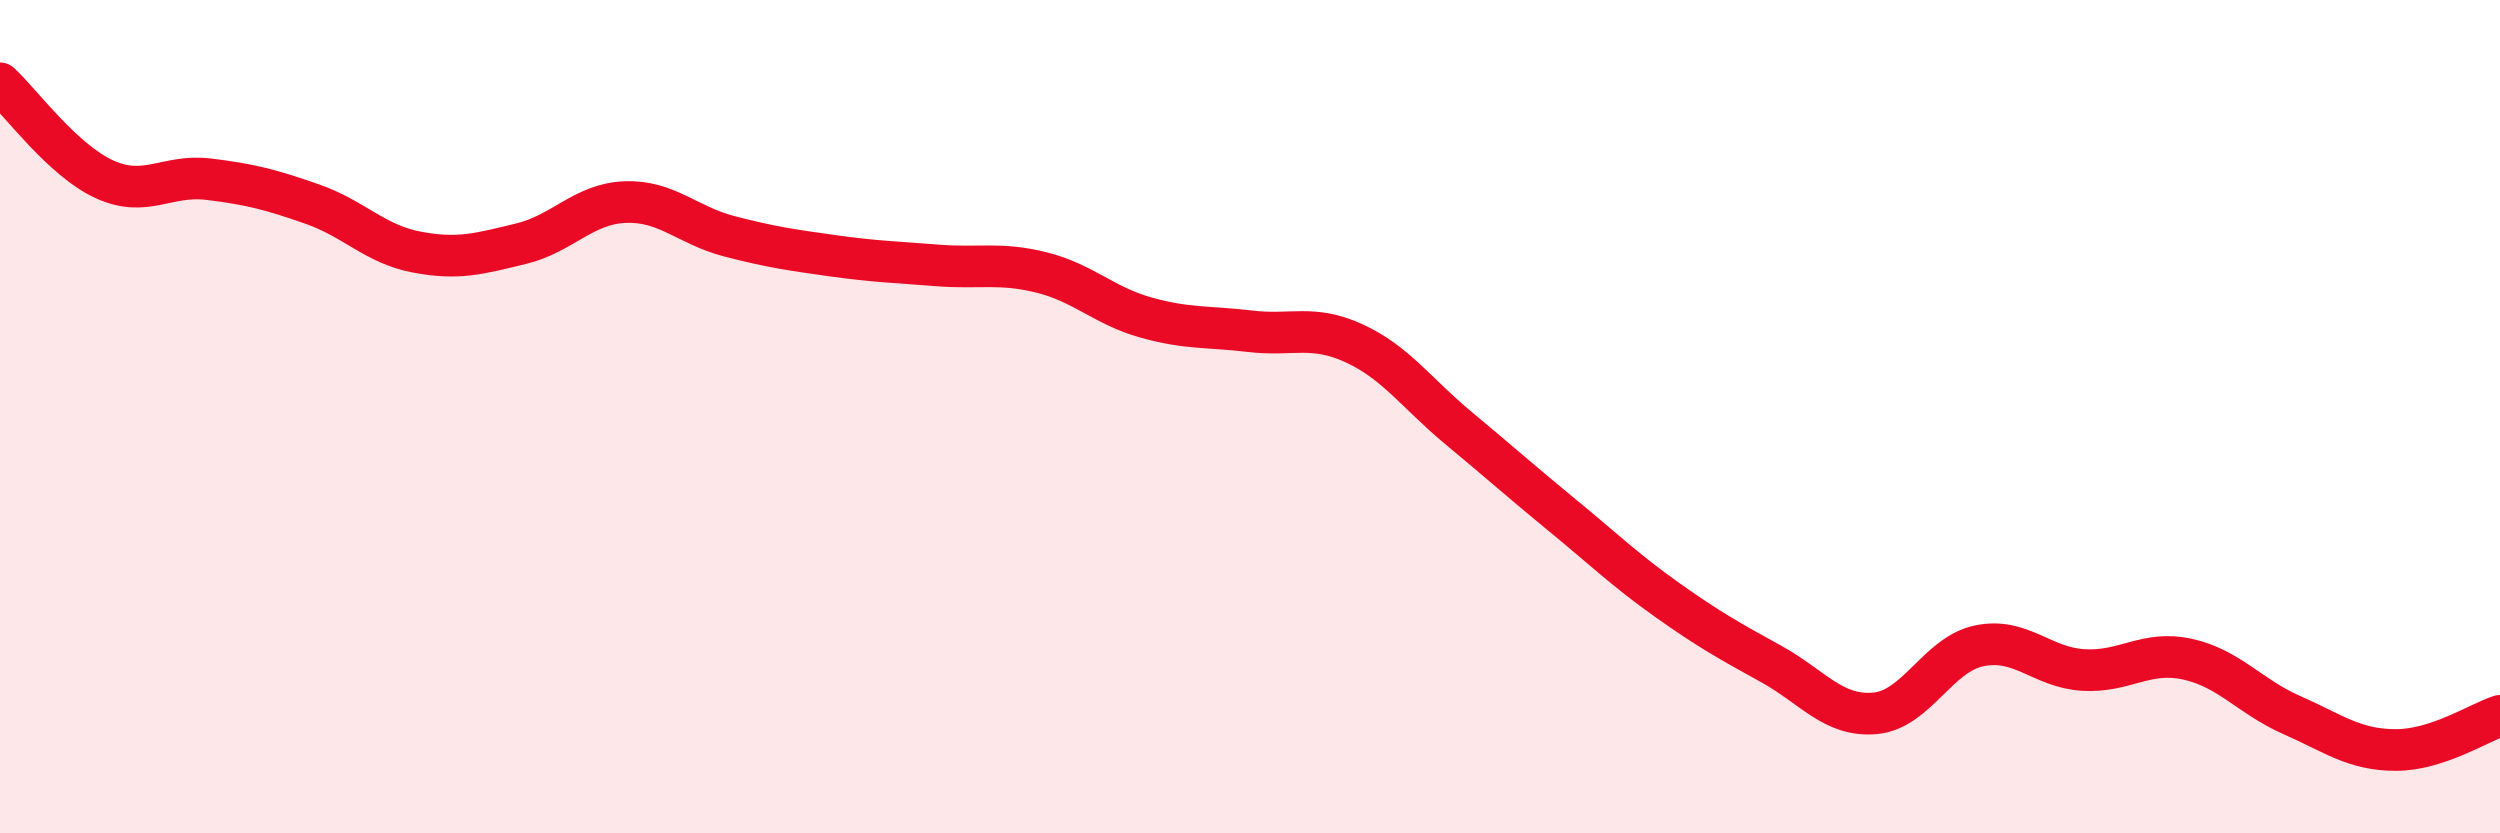 
    <svg width="60" height="20" viewBox="0 0 60 20" xmlns="http://www.w3.org/2000/svg">
      <path
        d="M 0,2 C 0.5,2.46 1.5,3.84 2.5,4.3 C 3.5,4.76 4,4.18 5,4.3 C 6,4.42 6.5,4.55 7.5,4.9 C 8.5,5.25 9,5.86 10,6.05 C 11,6.24 11.5,6.09 12.5,5.85 C 13.5,5.61 14,4.89 15,4.85 C 16,4.81 16.5,5.41 17.5,5.67 C 18.5,5.93 19,6 20,6.14 C 21,6.28 21.5,6.29 22.5,6.37 C 23.5,6.45 24,6.29 25,6.54 C 26,6.79 26.5,7.34 27.5,7.62 C 28.5,7.9 29,7.83 30,7.95 C 31,8.07 31.5,7.78 32.5,8.24 C 33.5,8.7 34,9.44 35,10.27 C 36,11.1 36.5,11.55 37.5,12.37 C 38.5,13.19 39,13.68 40,14.39 C 41,15.1 41.5,15.38 42.5,15.93 C 43.5,16.48 44,17.21 45,17.12 C 46,17.03 46.5,15.71 47.5,15.5 C 48.5,15.29 49,16.02 50,16.08 C 51,16.14 51.5,15.6 52.5,15.82 C 53.5,16.04 54,16.72 55,17.16 C 56,17.6 56.5,18 57.5,18 C 58.5,18 59.5,17.34 60,17.18L60 20L0 20Z"
        fill="#EB0A25"
        opacity="0.1"
        stroke-linecap="round"
        stroke-linejoin="round"
      />
      <path
        d="M 0,2 C 0.5,2.46 1.5,3.84 2.5,4.3 C 3.5,4.76 4,4.18 5,4.3 C 6,4.42 6.5,4.55 7.5,4.9 C 8.5,5.25 9,5.86 10,6.05 C 11,6.24 11.5,6.09 12.5,5.85 C 13.5,5.61 14,4.89 15,4.85 C 16,4.81 16.5,5.41 17.5,5.67 C 18.5,5.93 19,6 20,6.14 C 21,6.28 21.5,6.29 22.5,6.37 C 23.5,6.45 24,6.29 25,6.54 C 26,6.79 26.5,7.34 27.5,7.62 C 28.5,7.9 29,7.83 30,7.95 C 31,8.07 31.5,7.78 32.5,8.24 C 33.5,8.7 34,9.44 35,10.27 C 36,11.1 36.5,11.55 37.5,12.37 C 38.5,13.19 39,13.68 40,14.39 C 41,15.1 41.5,15.38 42.5,15.93 C 43.5,16.48 44,17.21 45,17.12 C 46,17.03 46.5,15.71 47.5,15.5 C 48.5,15.29 49,16.02 50,16.08 C 51,16.14 51.5,15.6 52.5,15.82 C 53.5,16.04 54,16.72 55,17.16 C 56,17.6 56.5,18 57.5,18 C 58.5,18 59.5,17.34 60,17.18"
        stroke="#EB0A25"
        stroke-width="1"
        fill="none"
        stroke-linecap="round"
        stroke-linejoin="round"
      />
    </svg>
  